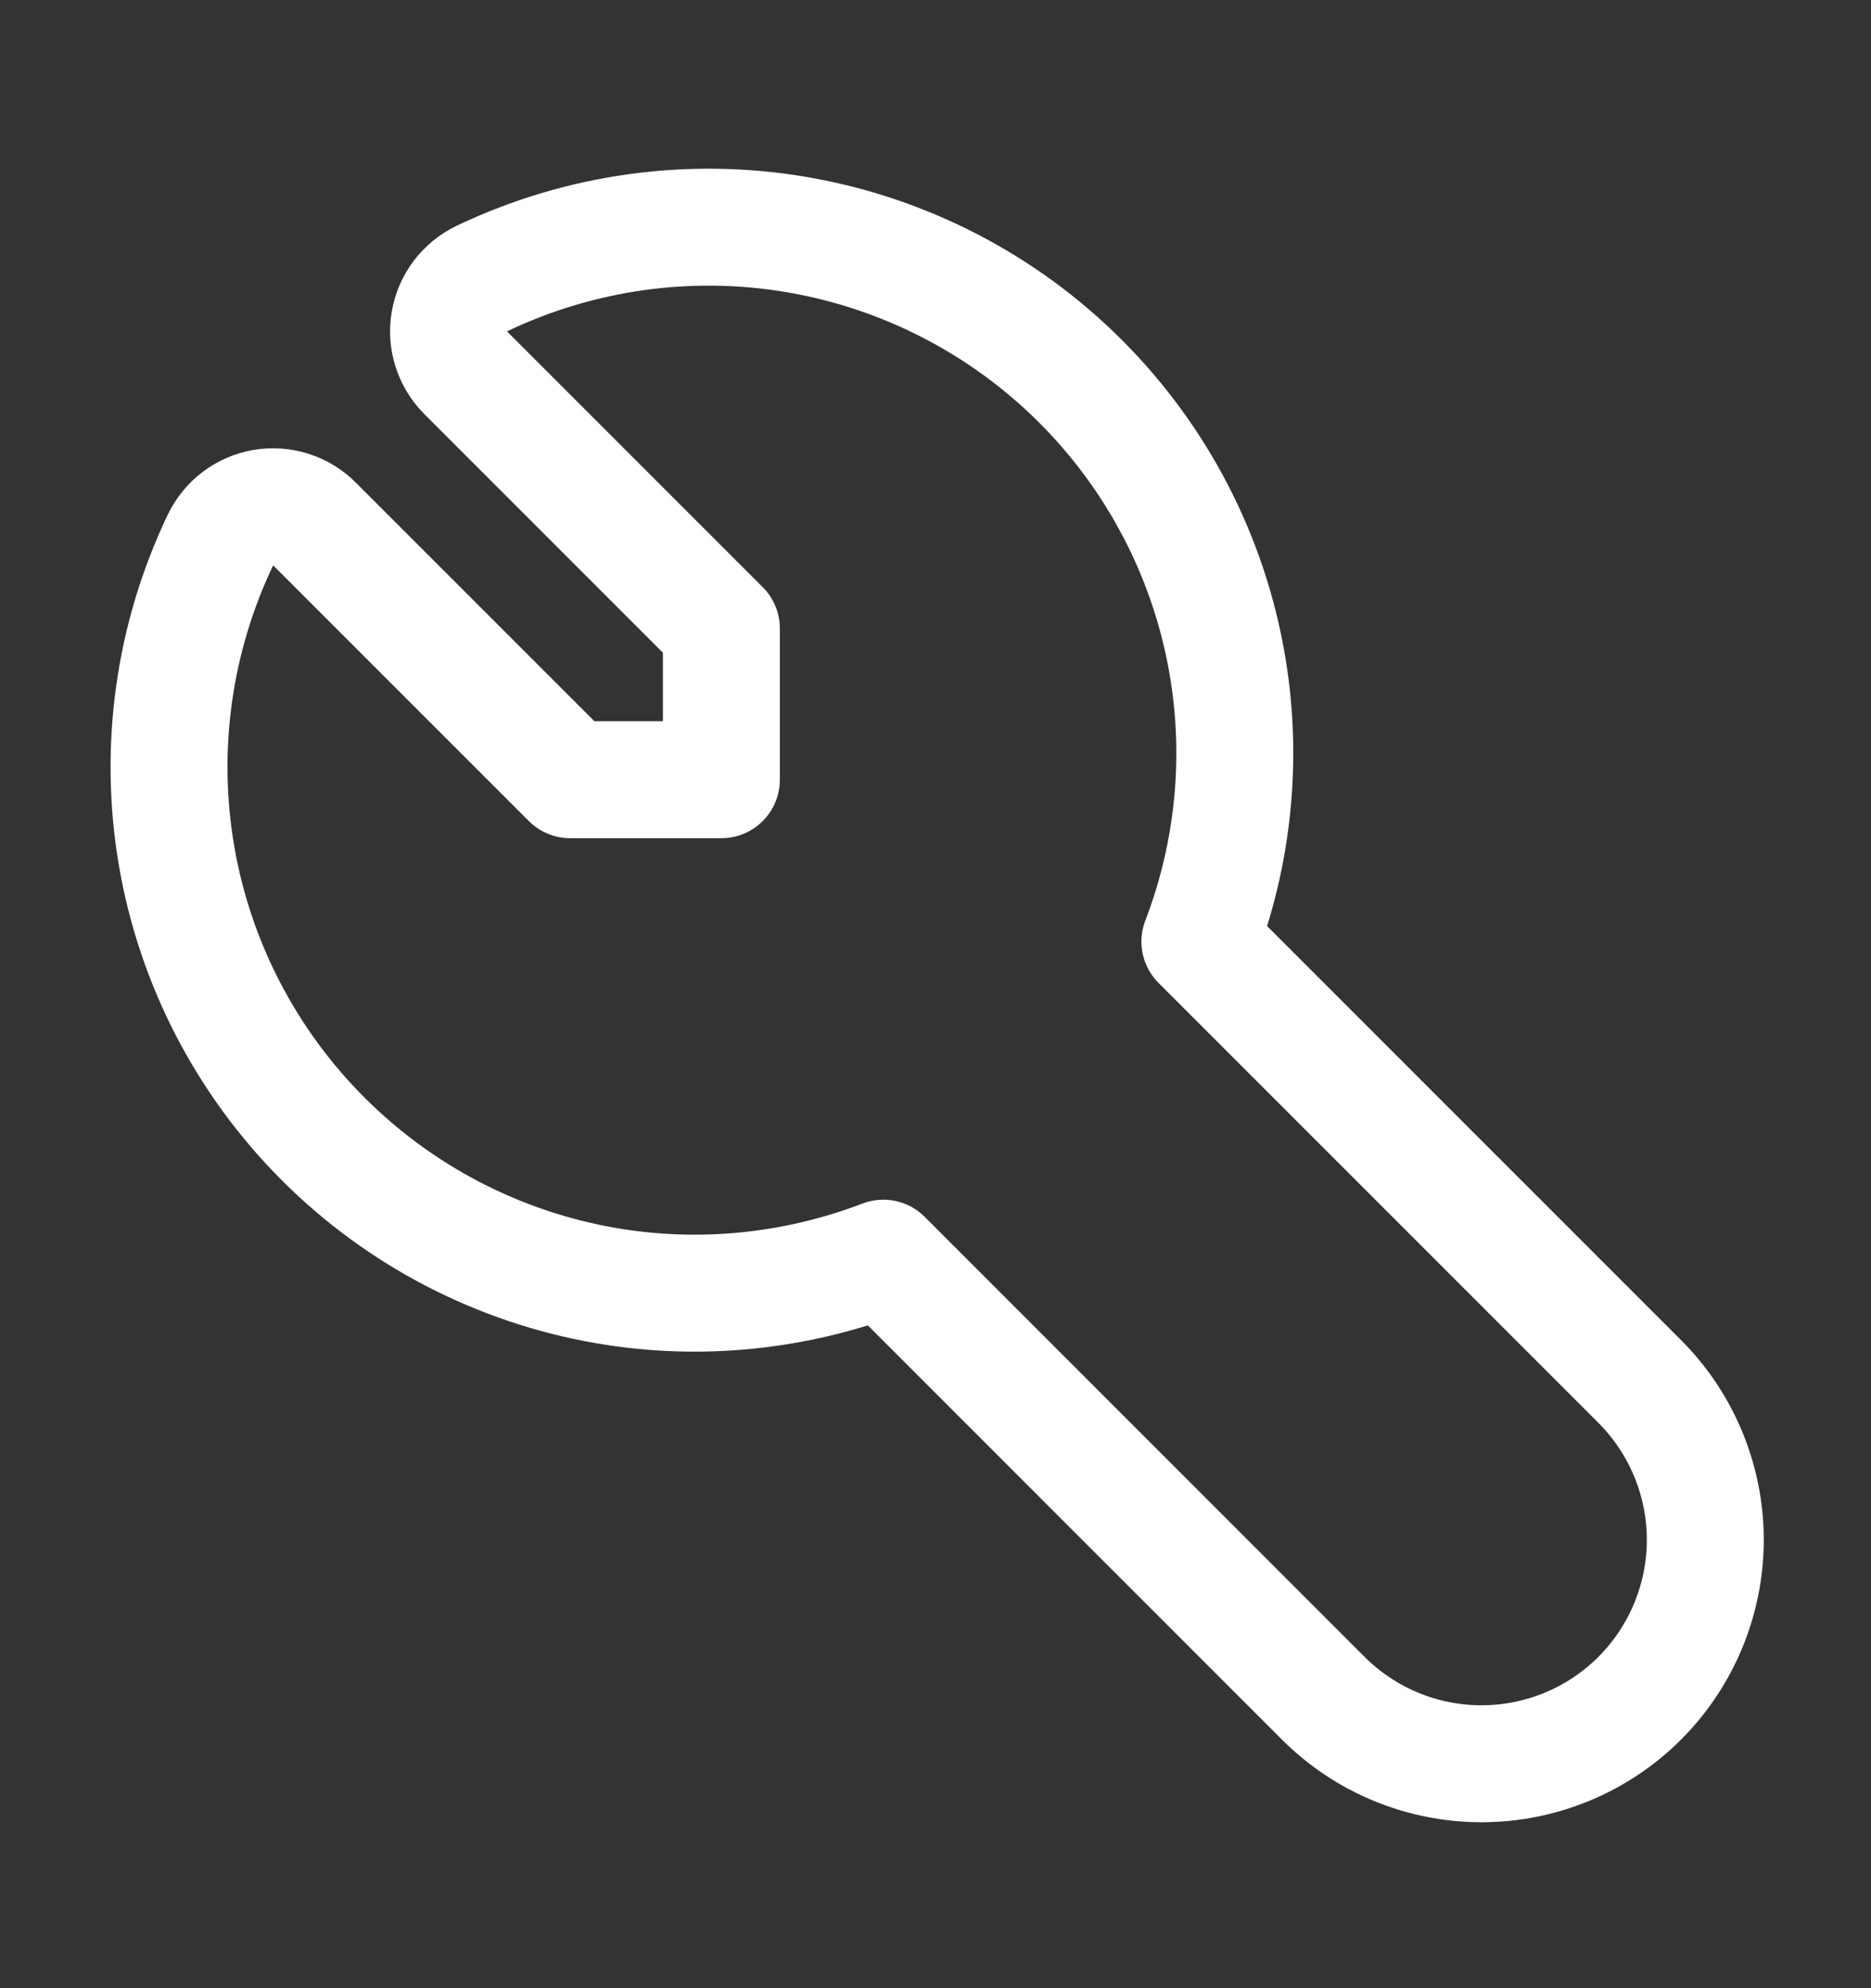 <svg width="16" height="17" viewBox="0 0 16 17" fill="none" xmlns="http://www.w3.org/2000/svg"><rect x="0" y="0" width="16" height="17" fill="#333333" stroke="none"/><path d="M4.12 2.382C4.96 1.981 5.903 1.85 6.82 2.007C7.737 2.165 8.583 2.603 9.241 3.261C9.899 3.919 10.338 4.765 10.495 5.682C10.632 6.481 10.549 7.299 10.261 8.051L14.023 11.813C14.381 12.172 14.583 12.659 14.583 13.166C14.583 13.674 14.381 14.161 14.023 14.52C13.664 14.879 13.177 15.081 12.669 15.081C12.161 15.081 11.674 14.879 11.315 14.52L7.554 10.758C6.801 11.046 5.983 11.13 5.185 10.993C4.267 10.835 3.422 10.397 2.764 9.739C2.106 9.081 1.667 8.235 1.51 7.318C1.353 6.401 1.484 5.457 1.885 4.618C1.955 4.471 2.091 4.368 2.251 4.34C2.411 4.313 2.575 4.365 2.689 4.48L4.876 6.667H6.169V5.374L3.982 3.187C3.868 3.072 3.815 2.909 3.843 2.749C3.87 2.589 3.974 2.452 4.12 2.382Z" stroke="white" stroke-linecap="round" stroke-linejoin="round"/></svg>